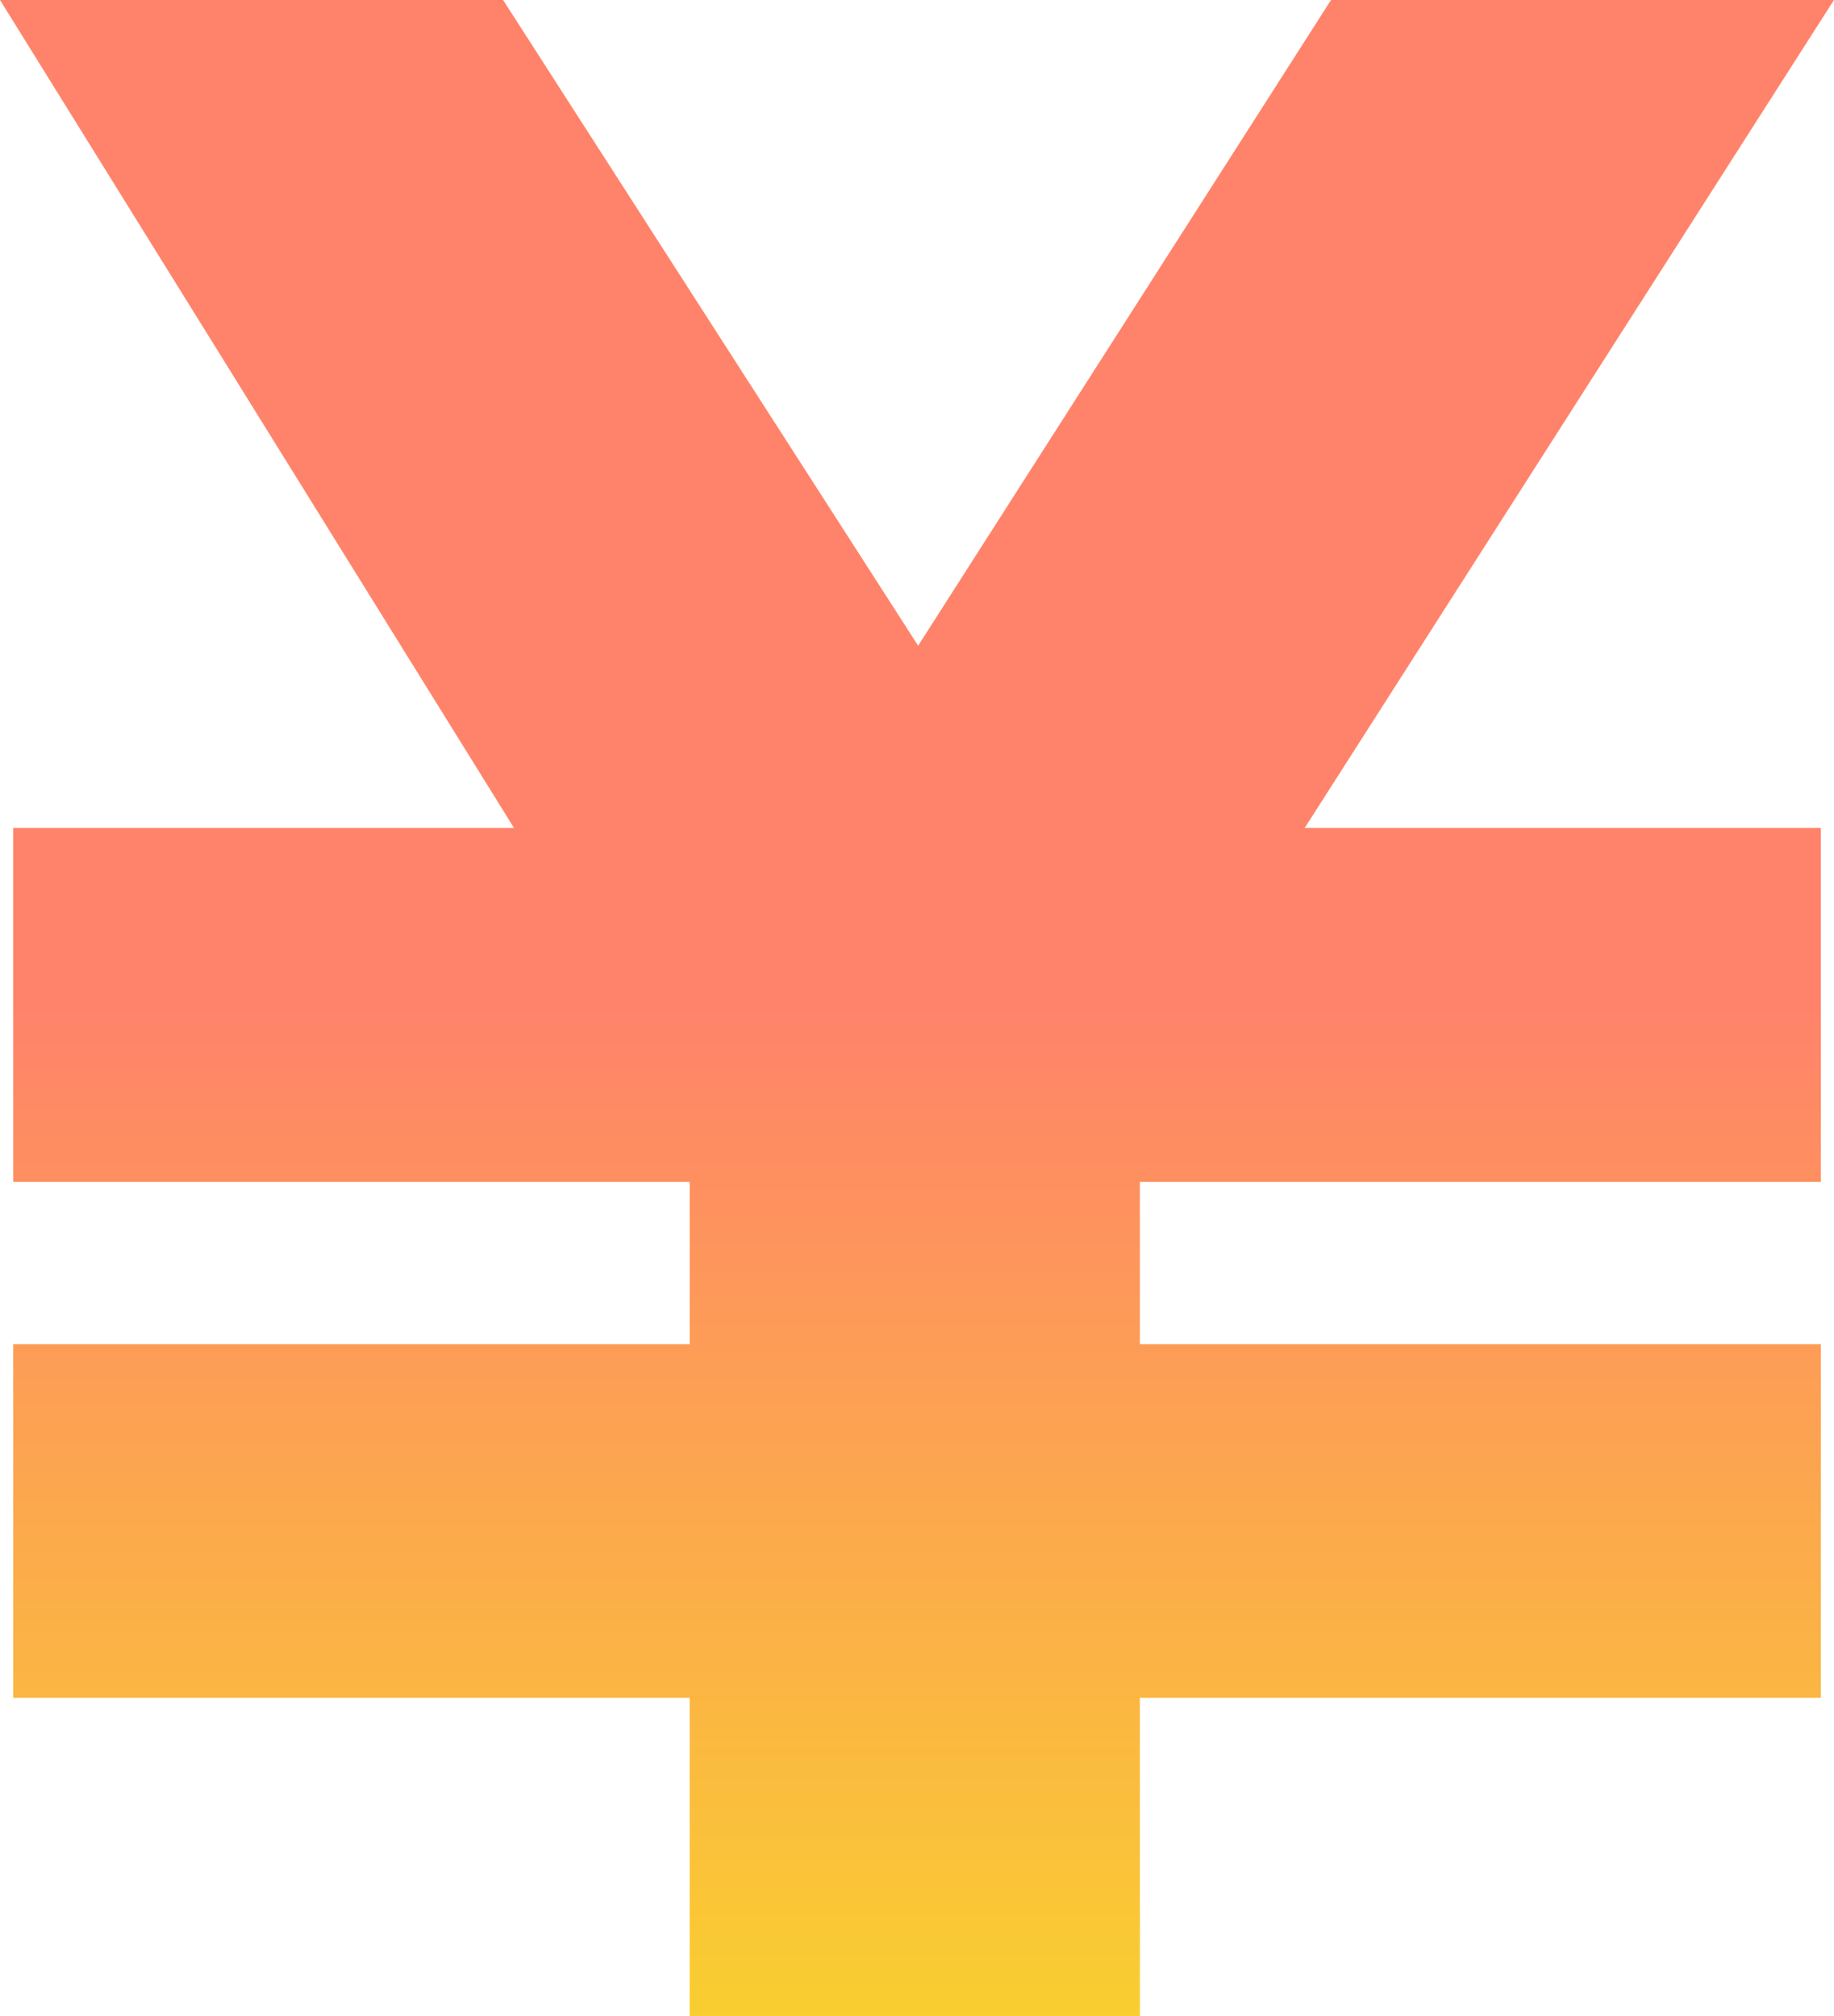 <?xml version="1.0" encoding="utf-8"?>
<!-- Generator: Adobe Illustrator 16.0.0, SVG Export Plug-In . SVG Version: 6.00 Build 0)  -->
<!DOCTYPE svg PUBLIC "-//W3C//DTD SVG 1.1//EN" "http://www.w3.org/Graphics/SVG/1.1/DTD/svg11.dtd">
<svg version="1.1" id="レイヤー_1" xmlns="http://www.w3.org/2000/svg" xmlns:xlink="http://www.w3.org/1999/xlink" x="0px"
	 y="0px" width="35.474px" height="39px" viewBox="0 0 35.474 39" enable-background="new 0 0 35.474 39" xml:space="preserve">
<linearGradient id="SVGID_1_" gradientUnits="userSpaceOnUse" x1="17.737" y1="0" x2="17.737" y2="39.001">
	<stop  offset="0.5" style="stop-color:#FF836A"/>
	<stop  offset="1" style="stop-color:#F9CE30"/>
</linearGradient>
<polygon fill="url(#SVGID_1_)" points="35.219,16.014 35.219,22.86 22.048,22.86 22.048,25.999 35.219,25.999 35.219,32.84 
	22.048,32.84 22.048,39 13.34,39 13.34,32.84 0.256,32.84 0.256,25.999 13.34,25.999 13.34,22.86 0.256,22.86 0.256,16.014 
	9.942,16.014 0,0 9.731,0 17.759,12.489 25.745,0 35.473,0 25.236,16.014 "/>
</svg>
